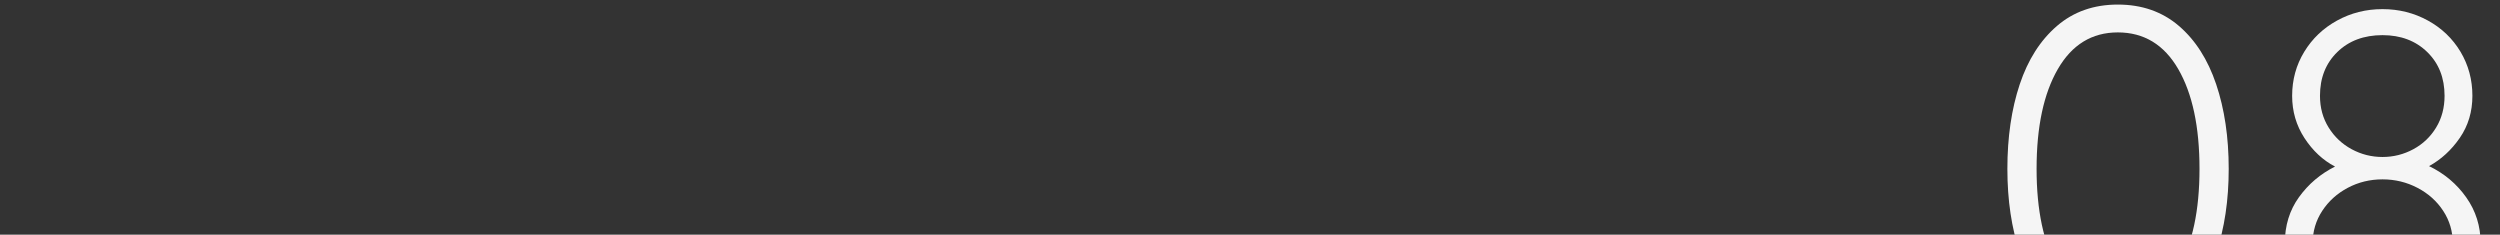 <?xml version="1.0" encoding="utf-8"?>
<!-- Generator: Adobe Illustrator 16.0.0, SVG Export Plug-In . SVG Version: 6.00 Build 0)  -->
<!DOCTYPE svg PUBLIC "-//W3C//DTD SVG 1.1//EN" "http://www.w3.org/Graphics/SVG/1.1/DTD/svg11.dtd">
<svg version="1.1" id="Ebene_1" xmlns="http://www.w3.org/2000/svg" xmlns:xlink="http://www.w3.org/1999/xlink" x="0px" y="0px"
	 width="731.34px" height="68.643px" viewBox="0 0 731.34 68.643" enable-background="new 0 0 731.34 68.643" xml:space="preserve">
<rect x="0" y="0" width="731.34" height="68.643" fill="#333333" stroke="none"/>
<g>
	<path fill="#F5F5F5" d="M601.783,91.181c-4.807-4.182-8.434-9.898-10.881-17.154c-2.448-7.252-3.671-15.463-3.671-24.631
		c0-9.256,1.202-17.488,3.604-24.697c2.403-7.209,6.028-12.904,10.881-17.089c4.85-4.182,10.79-6.274,17.822-6.274
		c7.029,0,12.97,2.069,17.822,6.208c4.85,4.139,8.498,9.835,10.946,17.088c2.446,7.255,3.671,15.508,3.671,24.764
		c0,9.168-1.225,17.379-3.671,24.631c-2.448,7.256-6.097,12.973-10.946,17.154c-4.853,4.186-10.793,6.275-17.822,6.275
		C612.507,97.456,606.589,95.366,601.783,91.181z M637.226,78.433c4.139-7.164,6.209-16.842,6.209-29.037
		c0-12.281-2.07-22.004-6.209-29.169c-4.138-7.163-10.035-10.747-17.688-10.747c-7.566,0-13.417,3.584-17.556,10.747
		c-4.139,7.165-6.208,16.888-6.208,29.169c0,12.195,2.069,21.873,6.208,29.037s9.989,10.746,17.556,10.746
		C627.191,89.179,633.089,85.597,637.226,78.433z"/>
	<path fill="#F5F5F5" d="M721.463,57.74c2.803,3.961,4.205,8.434,4.205,13.416c0,4.719-1.268,9.078-3.805,13.084
		c-2.537,4.004-6.008,7.166-10.412,9.479c-4.406,2.314-9.234,3.471-14.484,3.471c-5.253,0-10.059-1.156-14.418-3.471
		c-4.362-2.312-7.811-5.475-10.347-9.479c-2.536-4.006-3.805-8.365-3.805-13.084c0-5.16,1.378-9.654,4.138-13.482
		c2.758-3.826,6.275-6.809,10.547-8.945c-3.561-1.869-6.541-4.648-8.944-8.344c-2.403-3.691-3.604-7.809-3.604-12.348
		c0-4.716,1.179-9.011,3.538-12.883c2.356-3.871,5.562-6.919,9.612-9.145c4.049-2.224,8.477-3.338,13.283-3.338
		c4.806,0,9.232,1.114,13.281,3.338c4.049,2.226,7.23,5.273,9.547,9.145c2.312,3.872,3.471,8.167,3.471,12.883
		c0,4.629-1.225,8.723-3.672,12.282c-2.449,3.561-5.453,6.32-9.012,8.277C715.031,50.732,718.66,53.781,721.463,57.74z
		 M711.785,84.306c3.824-3.426,5.74-7.809,5.74-13.15c0-3.471-0.936-6.629-2.805-9.479c-1.869-2.846-4.385-5.094-7.543-6.74
		c-3.159-1.646-6.562-2.471-10.211-2.471c-3.65,0-7.032,0.824-10.146,2.471c-3.116,1.646-5.607,3.895-7.477,6.74
		c-1.869,2.85-2.803,6.008-2.803,9.479c0,5.342,1.89,9.725,5.674,13.15c3.781,3.428,8.698,5.141,14.752,5.141
		C703.017,89.447,707.957,87.734,711.785,84.306z M683.75,15.22c-3.384,3.293-5.073,7.565-5.073,12.815
		c0,3.471,0.845,6.564,2.536,9.278c1.689,2.717,3.938,4.83,6.742,6.342c2.803,1.514,5.807,2.27,9.012,2.27
		c3.203,0,6.207-0.756,9.011-2.27c2.804-1.512,5.026-3.625,6.675-6.342c1.645-2.713,2.469-5.807,2.469-9.278
		c0-5.25-1.691-9.522-5.072-12.815c-3.383-3.292-7.742-4.939-13.082-4.939C691.537,10.281,687.131,11.928,683.75,15.22z"/>
</g>
</svg>
